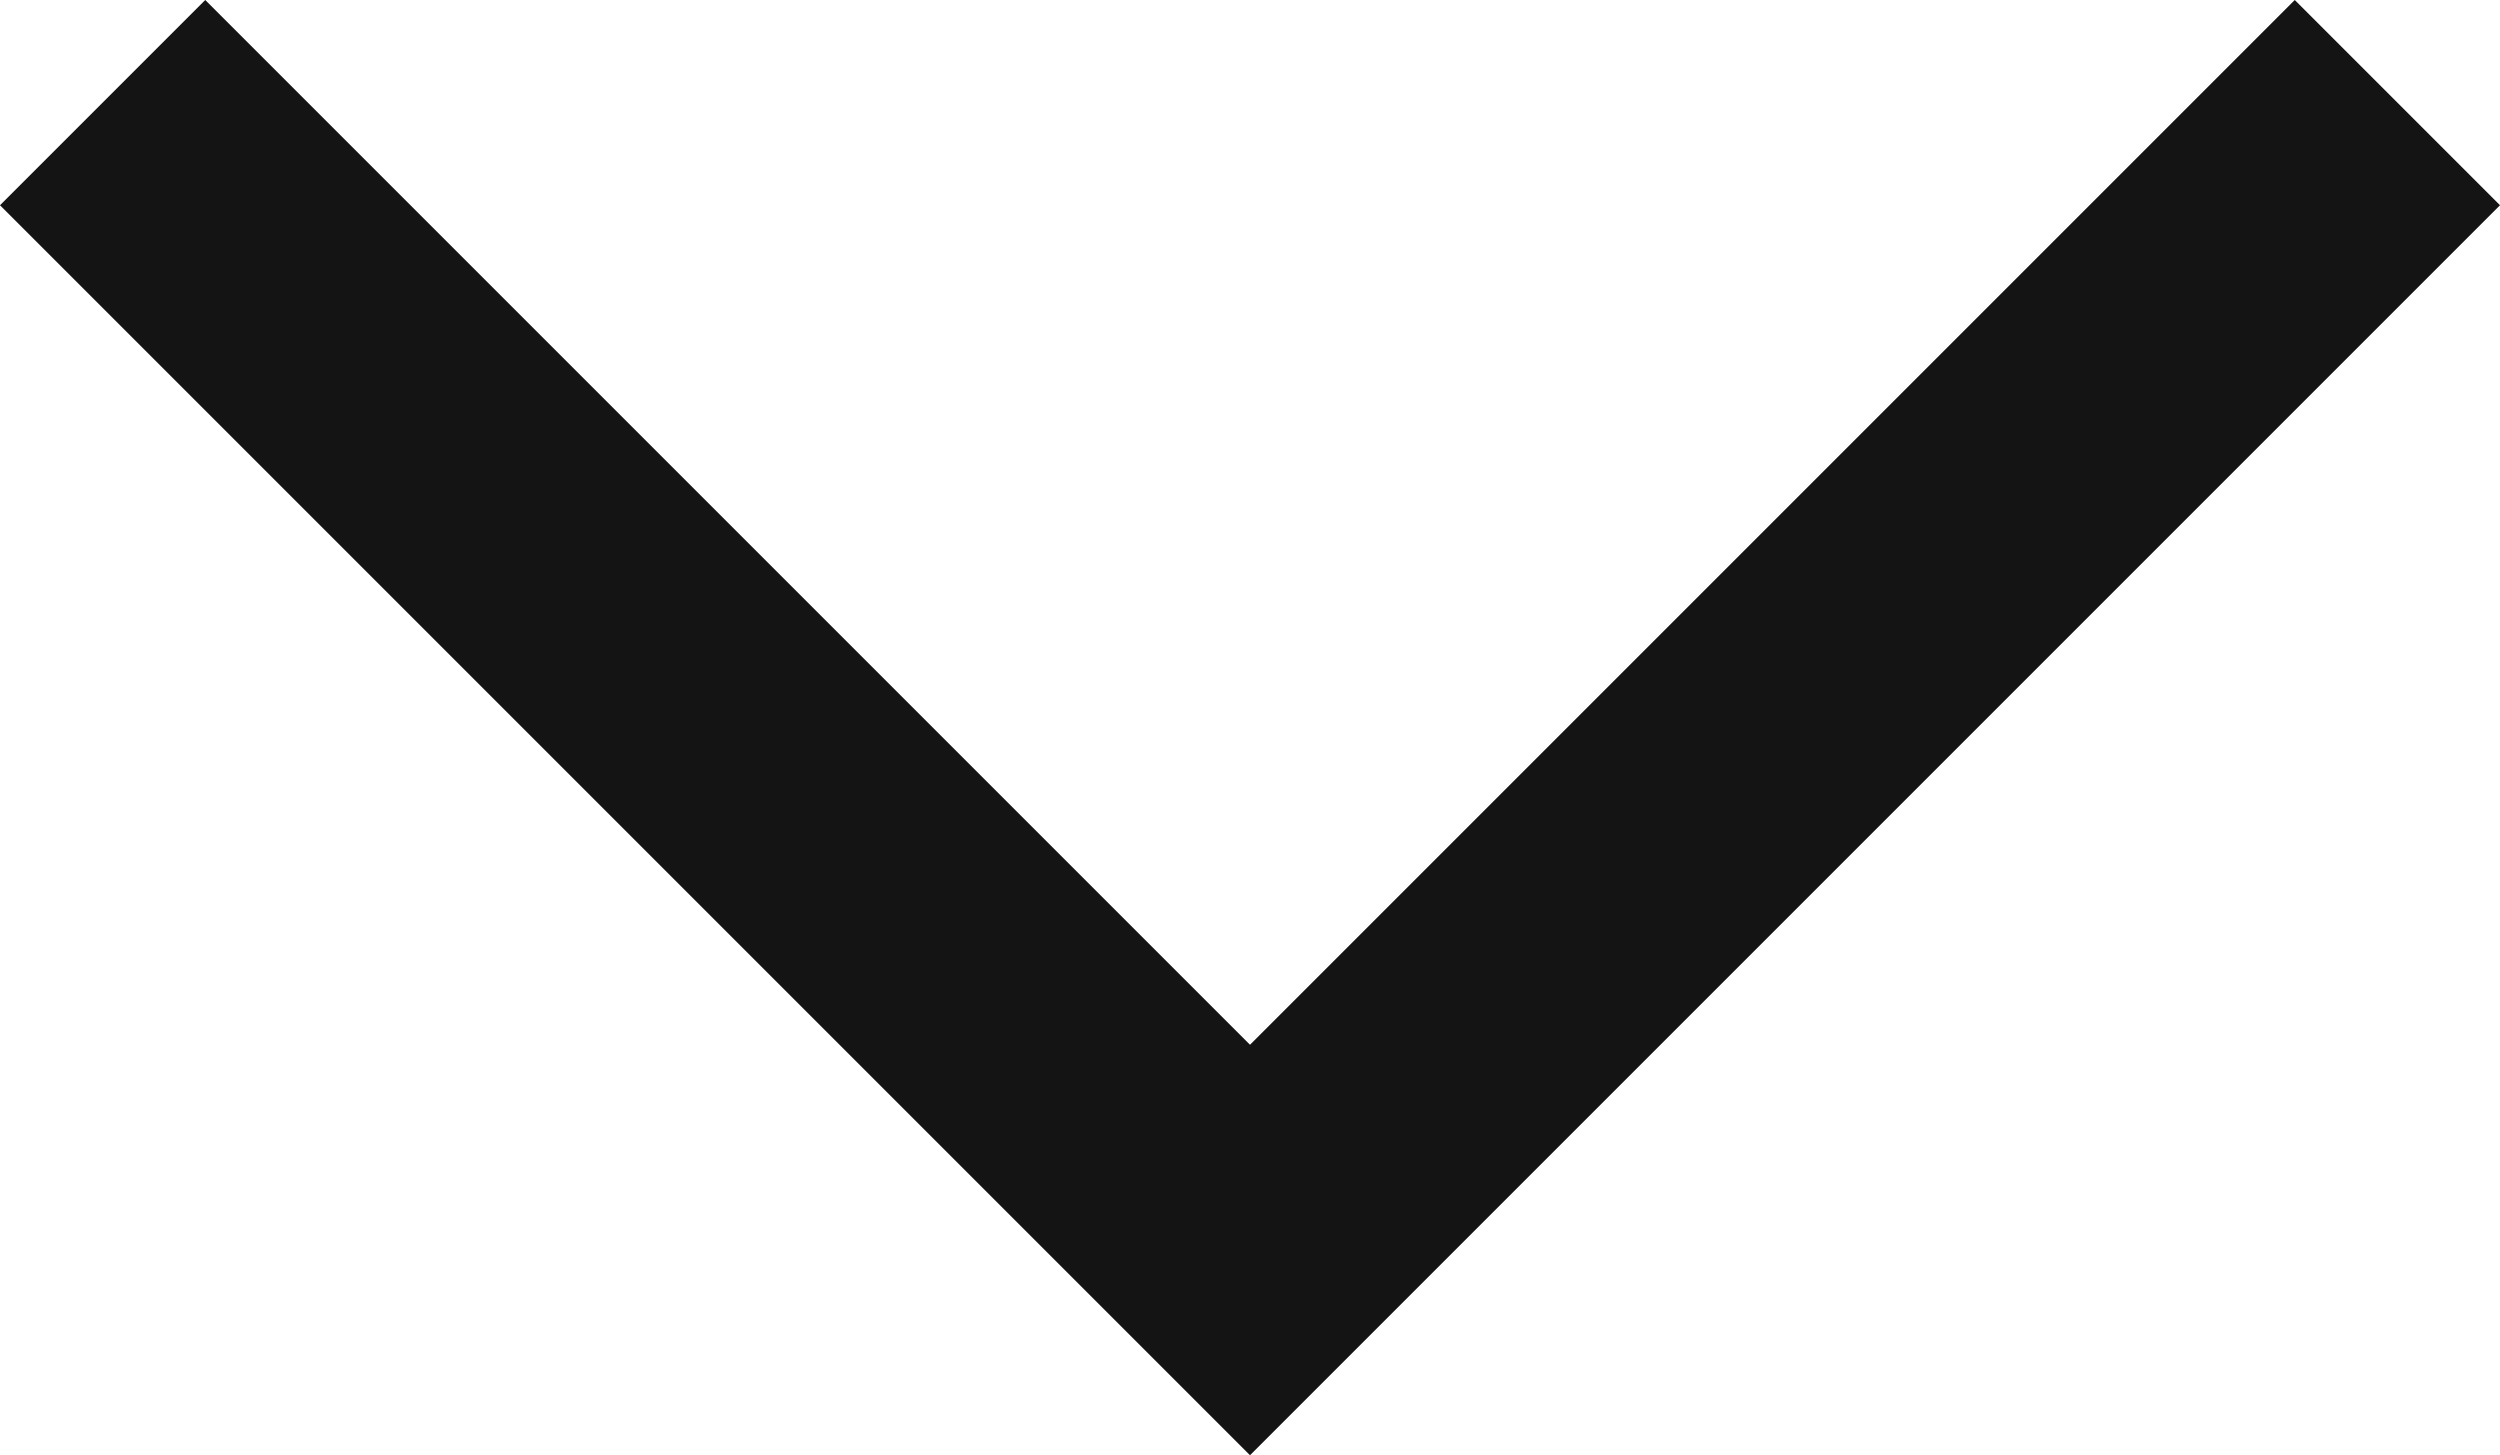 <svg xmlns="http://www.w3.org/2000/svg" width="10" height="5.821" viewBox="0 0 10 5.821">
  <path id="expand_more_FILL0_wght300_GRAD0_opsz20" d="M258.847,452.053l-5-5,.821-.821,4.179,4.179,4.179-4.179.821.821Z" transform="translate(-253.847 -446.232)" fill="#141414"/>
</svg>
